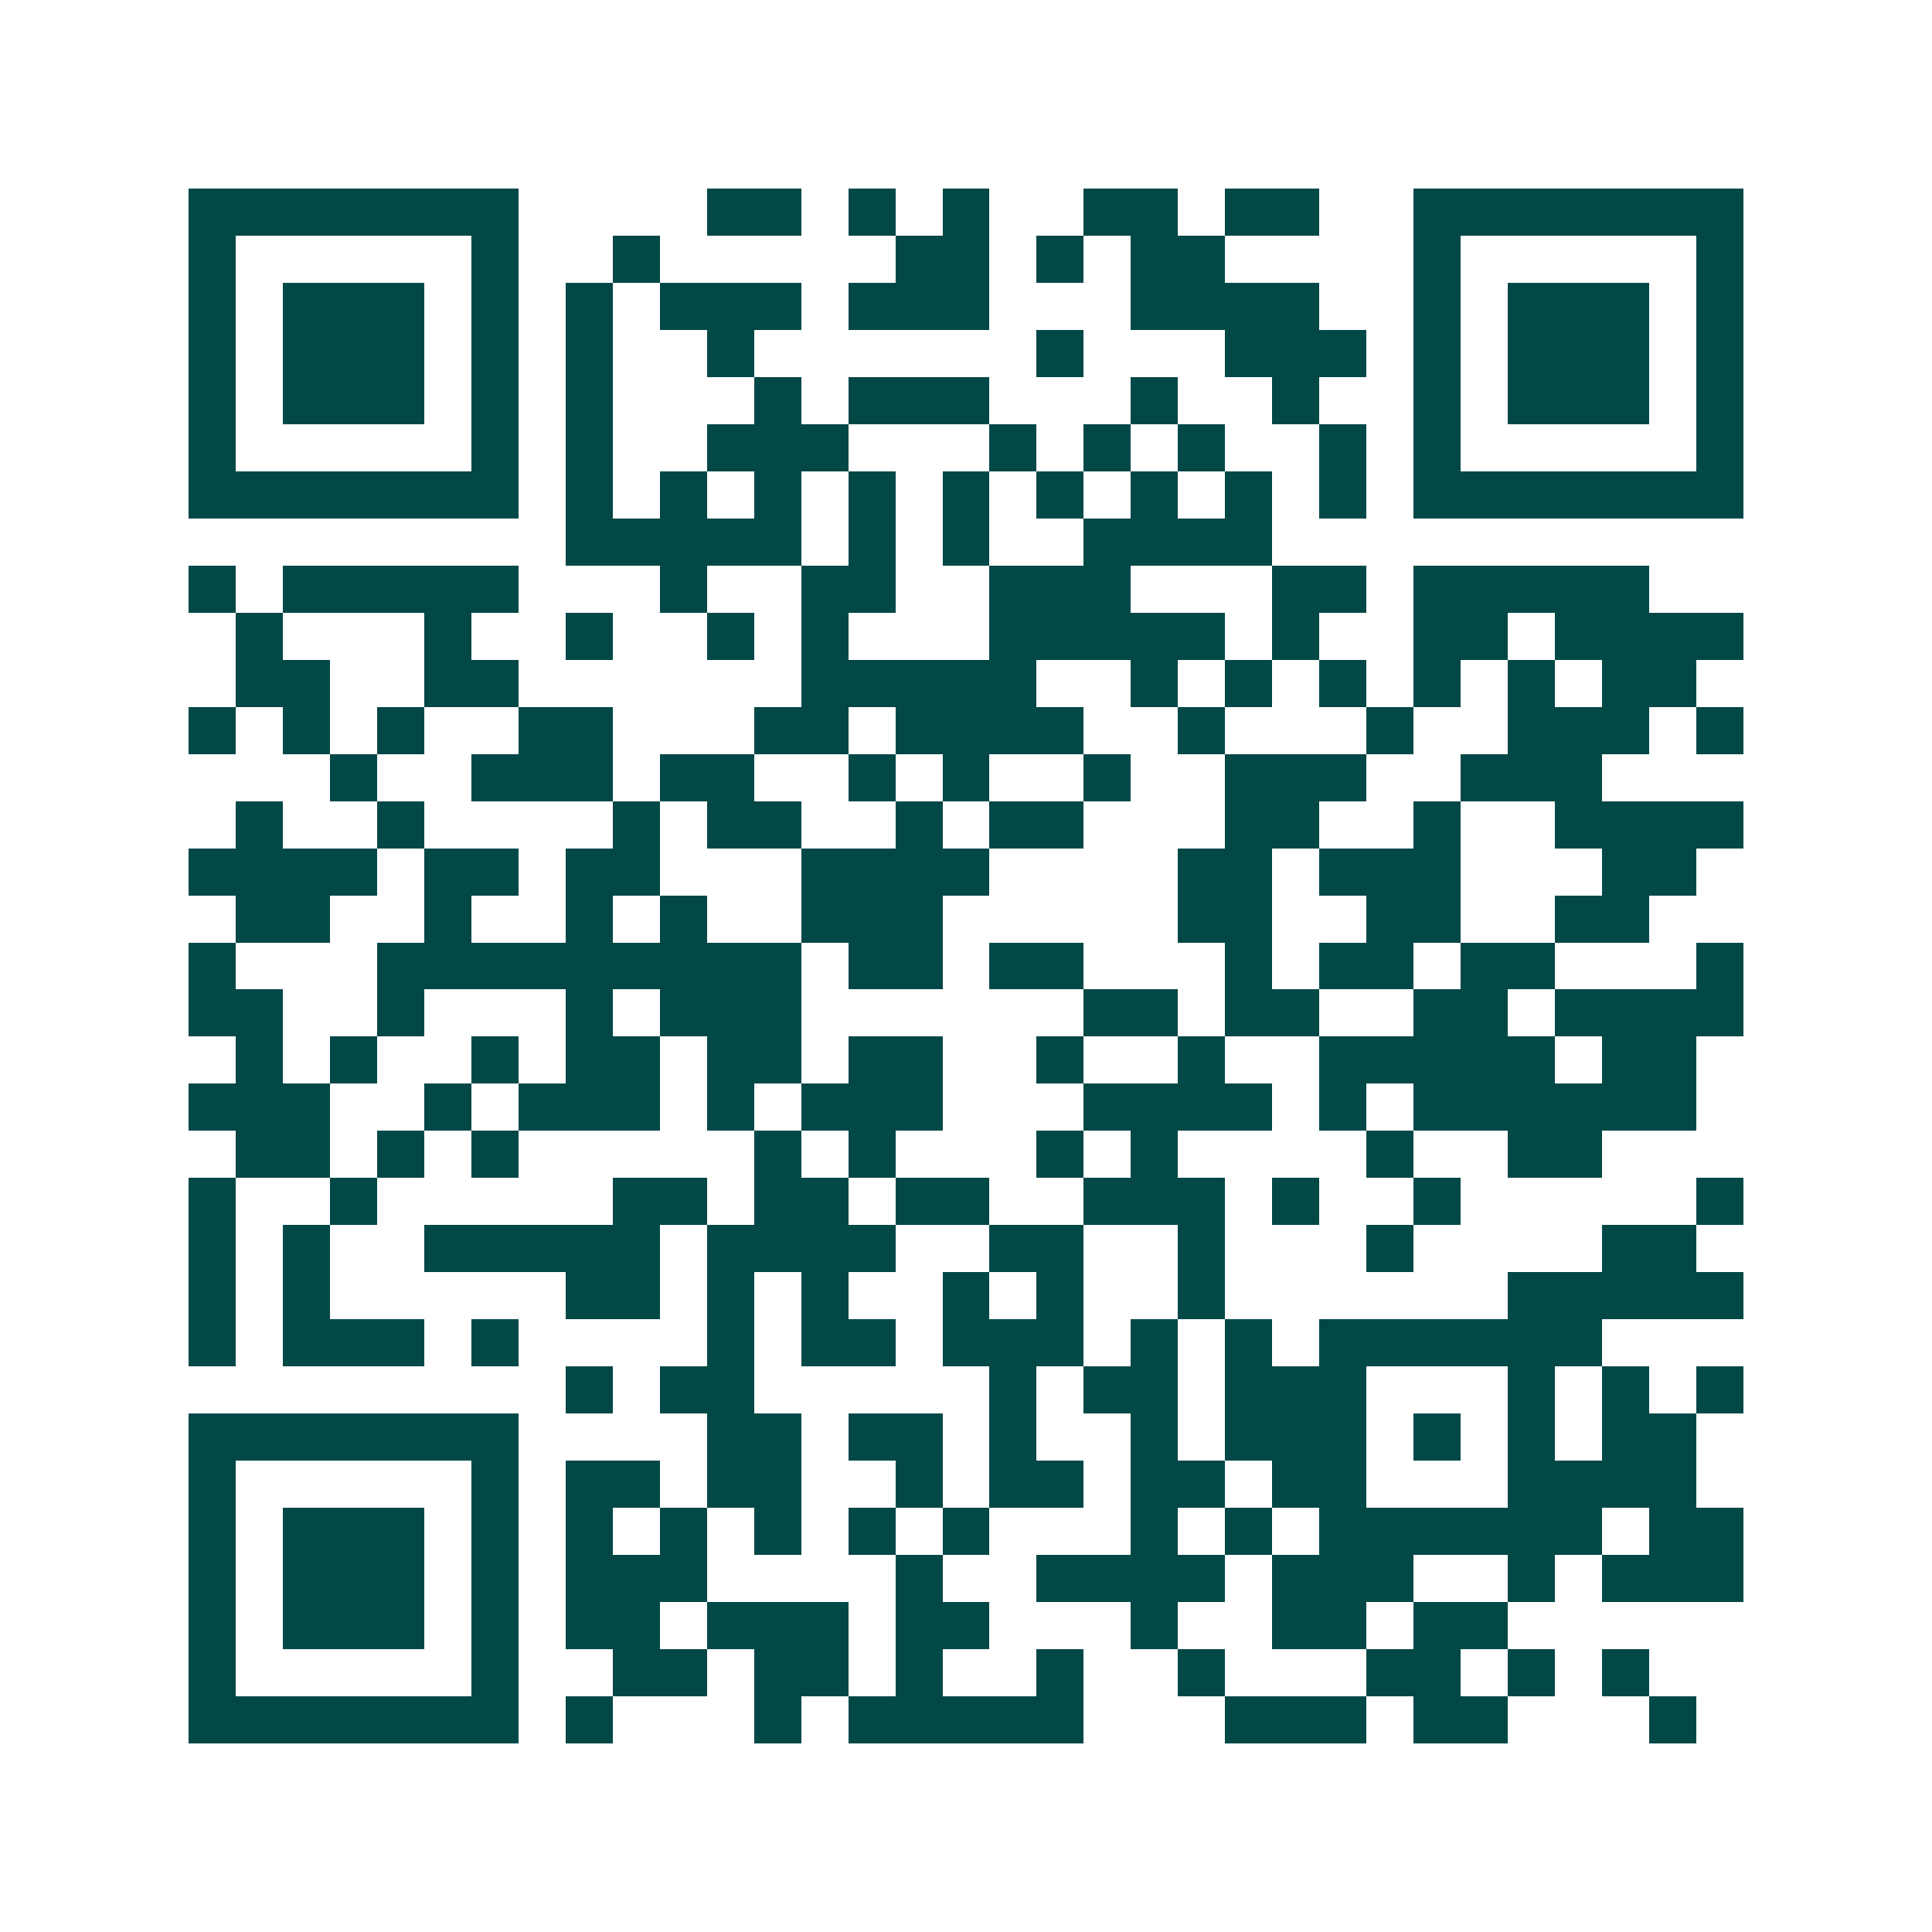 <svg xmlns="http://www.w3.org/2000/svg" width="200" height="200" viewBox="0 0 41 41" shape-rendering="crispEdges"><path fill="#ffffff" d="M0 0h41v41H0z"/><path stroke="#014847" d="M4 4.5h7m4 0h2m1 0h1m1 0h1m2 0h2m1 0h2m2 0h7M4 5.5h1m5 0h1m2 0h1m5 0h2m1 0h1m1 0h2m4 0h1m5 0h1M4 6.5h1m1 0h3m1 0h1m1 0h1m1 0h3m1 0h3m3 0h4m2 0h1m1 0h3m1 0h1M4 7.5h1m1 0h3m1 0h1m1 0h1m2 0h1m6 0h1m3 0h3m1 0h1m1 0h3m1 0h1M4 8.5h1m1 0h3m1 0h1m1 0h1m3 0h1m1 0h3m3 0h1m2 0h1m2 0h1m1 0h3m1 0h1M4 9.5h1m5 0h1m1 0h1m2 0h3m3 0h1m1 0h1m1 0h1m2 0h1m1 0h1m5 0h1M4 10.5h7m1 0h1m1 0h1m1 0h1m1 0h1m1 0h1m1 0h1m1 0h1m1 0h1m1 0h1m1 0h7M12 11.5h5m1 0h1m1 0h1m2 0h4M4 12.5h1m1 0h5m3 0h1m2 0h2m2 0h3m3 0h2m1 0h5M5 13.5h1m3 0h1m2 0h1m2 0h1m1 0h1m3 0h5m1 0h1m2 0h2m1 0h4M5 14.5h2m2 0h2m6 0h5m2 0h1m1 0h1m1 0h1m1 0h1m1 0h1m1 0h2M4 15.5h1m1 0h1m1 0h1m2 0h2m3 0h2m1 0h4m2 0h1m3 0h1m2 0h3m1 0h1M7 16.5h1m2 0h3m1 0h2m2 0h1m1 0h1m2 0h1m2 0h3m2 0h3M5 17.5h1m2 0h1m4 0h1m1 0h2m2 0h1m1 0h2m3 0h2m2 0h1m2 0h4M4 18.5h4m1 0h2m1 0h2m3 0h4m4 0h2m1 0h3m3 0h2M5 19.5h2m2 0h1m2 0h1m1 0h1m2 0h3m5 0h2m2 0h2m2 0h2M4 20.5h1m3 0h9m1 0h2m1 0h2m3 0h1m1 0h2m1 0h2m3 0h1M4 21.5h2m2 0h1m3 0h1m1 0h3m6 0h2m1 0h2m2 0h2m1 0h4M5 22.5h1m1 0h1m2 0h1m1 0h2m1 0h2m1 0h2m2 0h1m2 0h1m2 0h5m1 0h2M4 23.5h3m2 0h1m1 0h3m1 0h1m1 0h3m3 0h4m1 0h1m1 0h6M5 24.5h2m1 0h1m1 0h1m5 0h1m1 0h1m3 0h1m1 0h1m4 0h1m2 0h2M4 25.5h1m2 0h1m5 0h2m1 0h2m1 0h2m2 0h3m1 0h1m2 0h1m5 0h1M4 26.5h1m1 0h1m2 0h5m1 0h4m2 0h2m2 0h1m3 0h1m4 0h2M4 27.5h1m1 0h1m5 0h2m1 0h1m1 0h1m2 0h1m1 0h1m2 0h1m6 0h5M4 28.5h1m1 0h3m1 0h1m4 0h1m1 0h2m1 0h3m1 0h1m1 0h1m1 0h6M12 29.5h1m1 0h2m5 0h1m1 0h2m1 0h3m3 0h1m1 0h1m1 0h1M4 30.5h7m4 0h2m1 0h2m1 0h1m2 0h1m1 0h3m1 0h1m1 0h1m1 0h2M4 31.5h1m5 0h1m1 0h2m1 0h2m2 0h1m1 0h2m1 0h2m1 0h2m3 0h4M4 32.5h1m1 0h3m1 0h1m1 0h1m1 0h1m1 0h1m1 0h1m1 0h1m3 0h1m1 0h1m1 0h6m1 0h2M4 33.5h1m1 0h3m1 0h1m1 0h3m4 0h1m2 0h4m1 0h3m2 0h1m1 0h3M4 34.5h1m1 0h3m1 0h1m1 0h2m1 0h3m1 0h2m3 0h1m2 0h2m1 0h2M4 35.5h1m5 0h1m2 0h2m1 0h2m1 0h1m2 0h1m2 0h1m3 0h2m1 0h1m1 0h1M4 36.5h7m1 0h1m3 0h1m1 0h5m3 0h3m1 0h2m3 0h1"/></svg>
